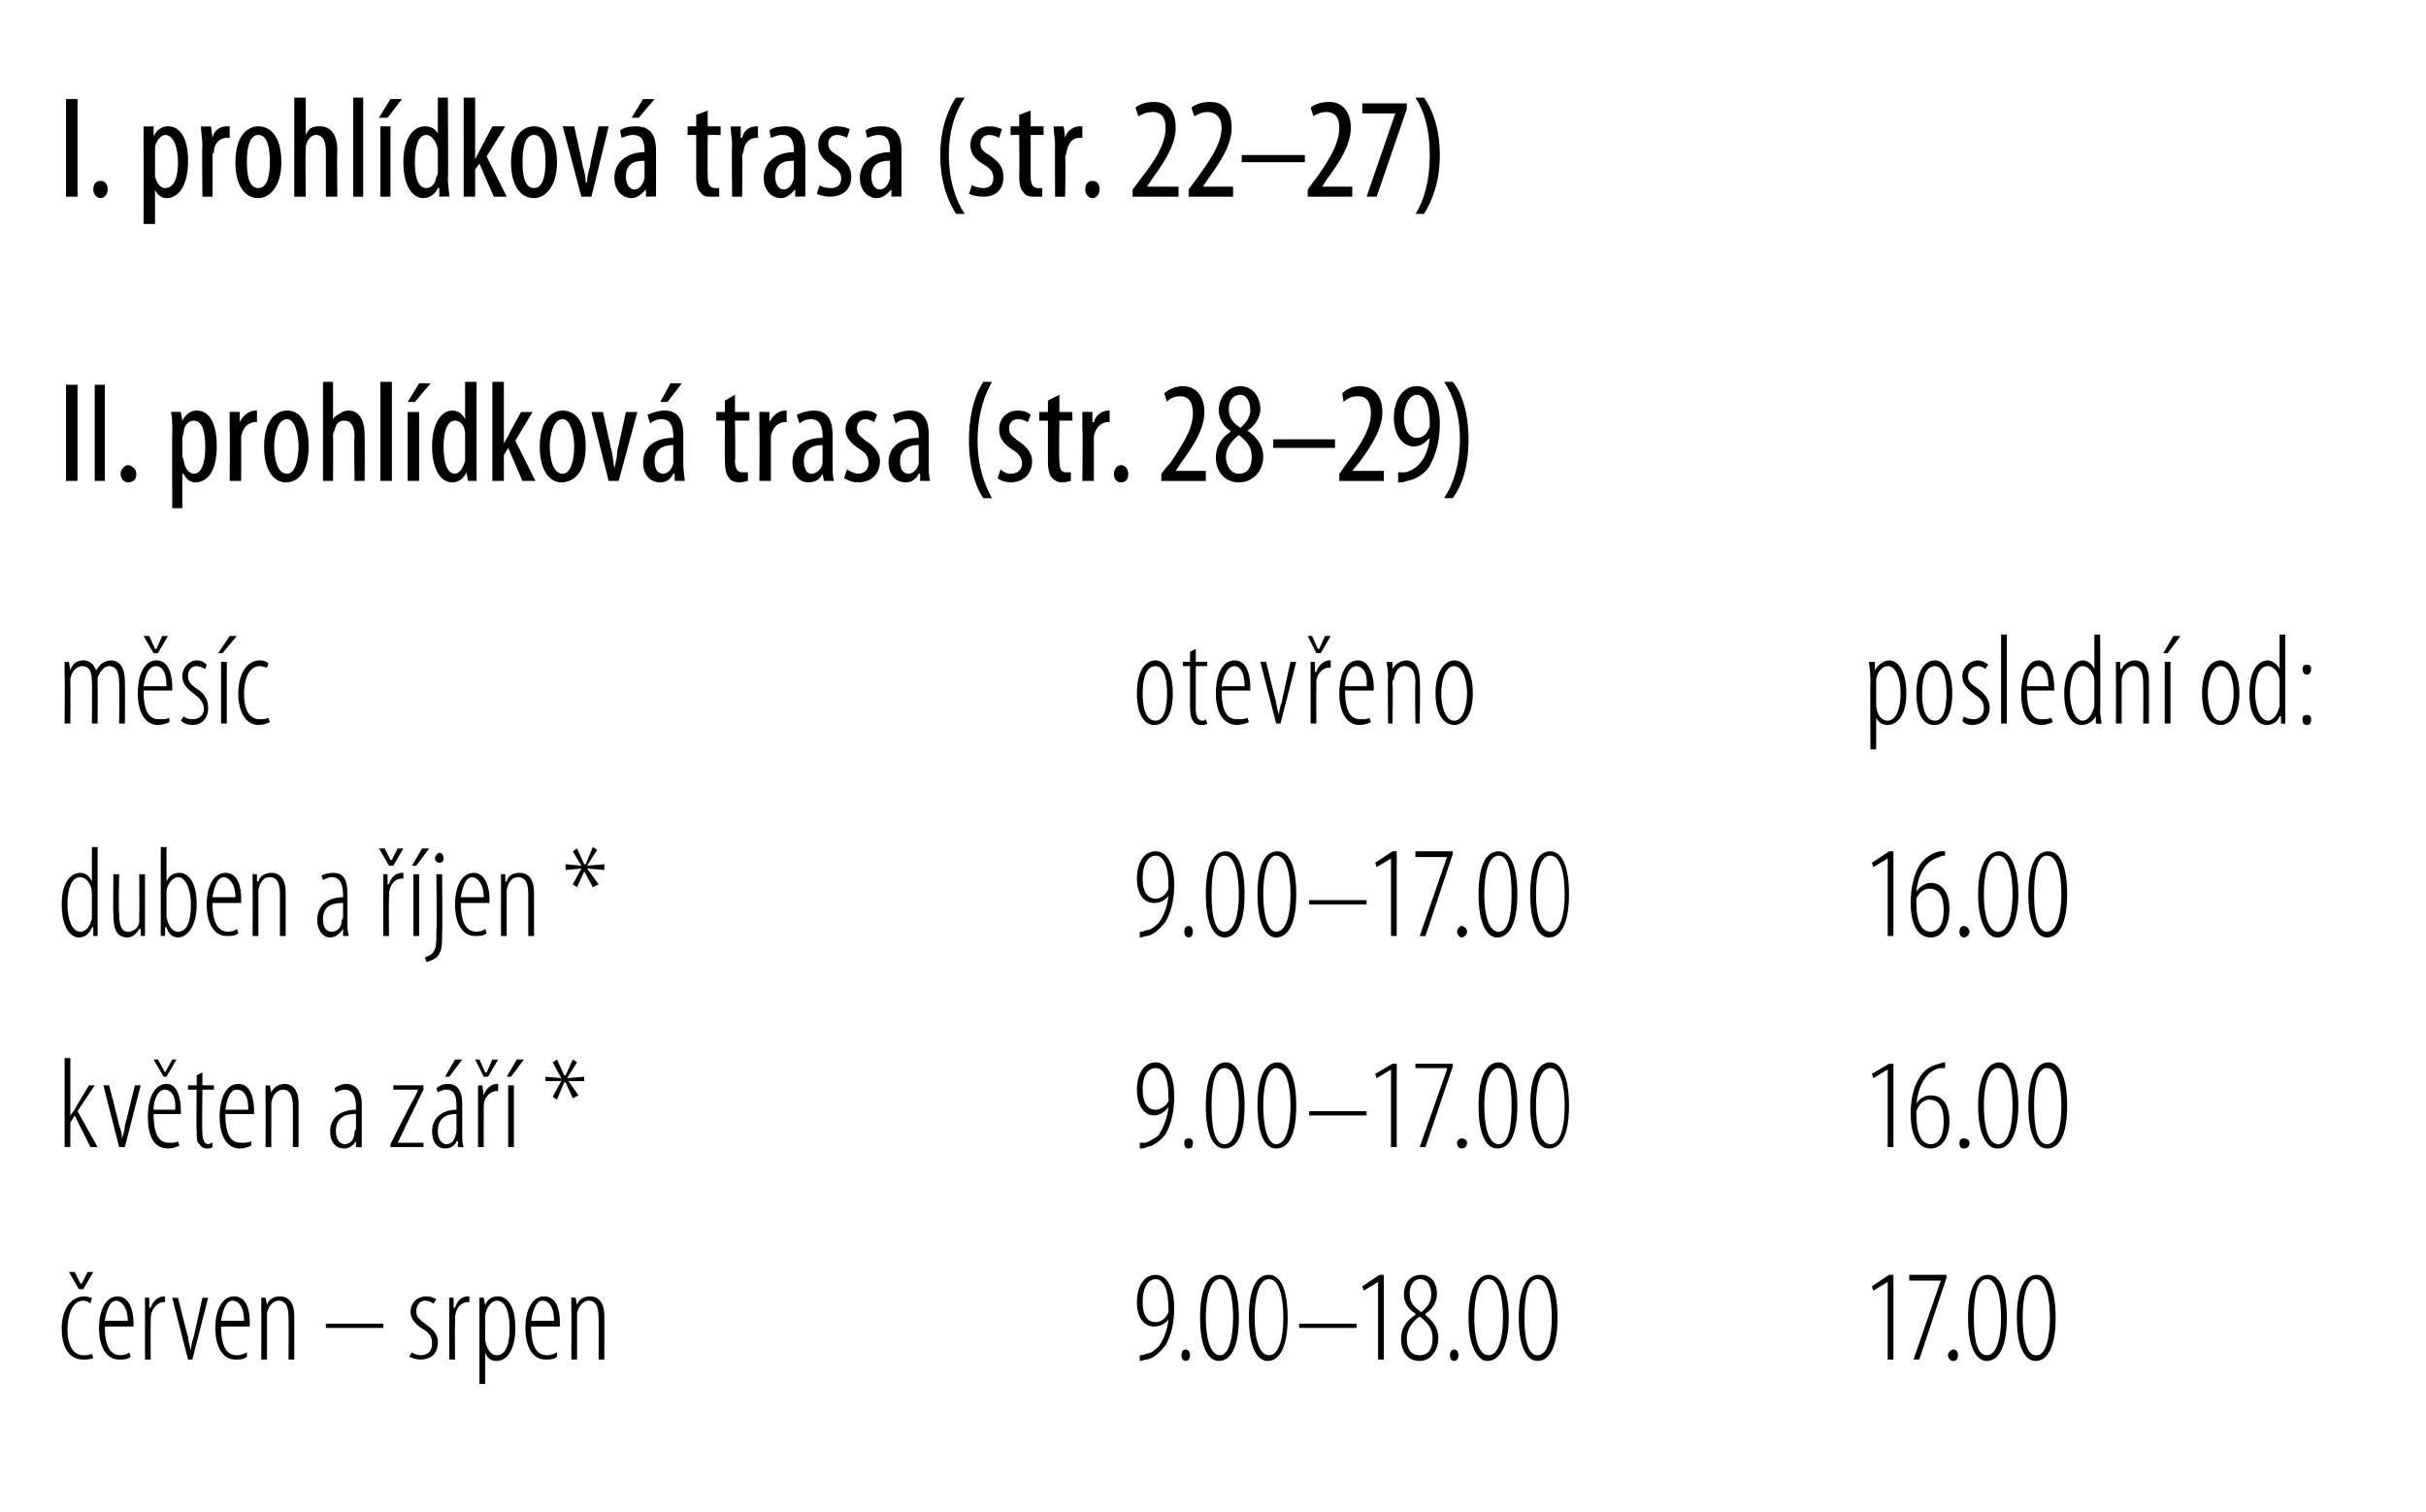 <?xml version="1.0" standalone="no"?><!DOCTYPE svg PUBLIC "-//W3C//DTD SVG 1.1//EN" "http://www.w3.org/Graphics/SVG/1.1/DTD/svg11.dtd"><svg xmlns="http://www.w3.org/2000/svg" version="1.1" width="169px" height="105.3px" viewBox="0 0 169 105.3"><desc>I prohl dkov trasa (str 22 27),II prohl dkov trasa (str 28 29),m s c,otev eno,posledn od:,duben a jen *,9 00</desc><defs/><g class="svg-tables"><g class="svg-table-background"/></g><g id="Polygon206302"><path d="m131.5 89.3l-1 .6l-.1-.3l1.2-.8h.3v5.9h-.4v-5.4zm4.1-.5v.2l-1.9 5.7h-.4l1.9-5.5H133v-.4h2.6zm.4 6c-.1 0-.3-.2-.3-.4c0-.2.2-.4.4-.4c.2 0 .3.2.3.4c0 .2-.1.4-.3.4h-.1zm2.4 0c-.7 0-1.3-.9-1.3-3c0-2.2.6-3 1.4-3c.7 0 1.3.8 1.3 3c0 2.1-.6 3-1.4 3zm0-.4c.7 0 1-1.2 1-2.6c0-1.5-.3-2.7-1-2.7c-.7 0-.9 1.2-.9 2.7c0 1.4.2 2.6.9 2.6zm3.4.4c-.7 0-1.3-.9-1.3-3c0-2.2.6-3 1.4-3c.7 0 1.3.8 1.3 3c0 2.1-.6 3-1.4 3zm.1-.4c.6 0 .9-1.2.9-2.6c0-1.5-.3-2.7-1-2.7c-.6 0-.9 1.2-.9 2.7c0 1.4.3 2.6.9 2.6h.1z" stroke="none" fill="#000"/></g><g id="Polygon206301"><path d="m79.4 94.4c.1 0 .3 0 .4-.1c.3 0 .6-.2.9-.5c.3-.4.6-1 .7-1.9c-.2.3-.6.5-1 .5c-.7 0-1.2-.6-1.2-1.7c0-1.1.5-1.9 1.3-1.9c.9 0 1.3 1.1 1.3 2.3c0 1-.2 1.9-.6 2.6c-.4.5-.8.9-1.3 1c-.2 0-.3.1-.5.1v-.4zm1.1-5.3c-.4 0-.9.4-.9 1.6c0 1 .4 1.4.9 1.4c.3 0 .7-.2.9-.7v-.2c0-1.5-.4-2.1-.9-2.1zm2.1 5.7c-.2 0-.3-.2-.3-.4c0-.2.1-.4.3-.4c.2 0 .3.2.3.4c0 .2-.1.4-.3.4zm2.3 0c-.7 0-1.3-.9-1.3-3c0-2.2.6-3 1.4-3c.7 0 1.3.8 1.3 3c0 2.1-.6 3-1.4 3zm.1-.4c.6 0 .9-1.2.9-2.6c0-1.5-.3-2.7-.9-2.7c-.7 0-1 1.2-1 2.7c0 1.4.3 2.6 1 2.6zm3.3.4c-.7 0-1.3-.9-1.3-3c0-2.2.6-3 1.4-3c.7 0 1.3.8 1.3 3c0 2.1-.6 3-1.4 3zm.1-.4c.7 0 1-1.2 1-2.6c0-1.5-.3-2.7-1-2.7c-.7 0-1 1.2-1 2.7c0 1.4.3 2.6 1 2.6zm6.1-2.2v.3h-4v-.3h4zm1.5-2.9l-1 .6l-.1-.3l1.2-.8h.3v5.9h-.4v-5.4zm3-.5c.8 0 1.1.7 1.1 1.3c0 .6-.3 1.1-.8 1.4v.1c.5.4.9.9.9 1.6c0 .8-.5 1.6-1.3 1.6c-1 0-1.3-.9-1.3-1.5c0-.9.5-1.4 1-1.7v-.1c-.5-.3-.8-.8-.8-1.3c0-.9.5-1.4 1.2-1.4zm-.1 5.6c.5 0 .9-.3.9-1.2c0-.7-.4-1.1-.9-1.5c-.6.4-.9 1-.9 1.5c0 .8.3 1.2.9 1.2zm0-5.3c-.4 0-.7.4-.7 1c0 .7.4 1 .8 1.3c.4-.3.7-.7.7-1.2c0-.7-.3-1.1-.8-1.1zm2.4 5.7c-.2 0-.3-.2-.3-.4c0-.2.1-.4.3-.4c.2 0 .3.2.3.4c0 .2-.1.4-.3.4zm2.3 0c-.6 0-1.3-.9-1.3-3c0-2.2.7-3 1.4-3c.7 0 1.4.8 1.4 3c0 2.1-.7 3-1.5 3zm.1-.4c.7 0 1-1.2 1-2.6c0-1.5-.3-2.7-1-2.7c-.7 0-1 1.2-1 2.7c0 1.4.3 2.6 1 2.6zm3.4.4c-.7 0-1.3-.9-1.3-3c0-2.2.6-3 1.4-3c.7 0 1.3.8 1.3 3c0 2.1-.6 3-1.4 3zm0-.4c.7 0 1-1.2 1-2.6c0-1.5-.3-2.7-1-2.7c-.7 0-.9 1.2-.9 2.7c0 1.4.2 2.6.9 2.6z" stroke="none" fill="#000"/></g><g id="Polygon206300"><path d="m6.5 94.6c-.2.1-.5.1-.7.1c-.9 0-1.5-.7-1.5-2.2c0-1.1.5-2.2 1.6-2.2c.2 0 .4.1.5.1l-.1.4c-.1-.1-.3-.2-.5-.2c-.8 0-1.1 1.1-1.1 2c0 1.1.4 1.8 1.1 1.8c.2 0 .4 0 .6-.1l.1.3zm-1-4.8l-.7-1.2h.4l.4.8h.1l.4-.8h.4l-.7 1.2h-.3zm1.8 2.6c0 1.7.6 2 1.1 2c.3 0 .5-.1.6-.2l.1.3c-.2.2-.5.2-.8.2c-.9 0-1.4-.9-1.4-2.2c0-1.3.5-2.2 1.3-2.2c.8 0 1.1 1 1.1 1.8v.3h-2zm1.6-.4c0-1-.5-1.4-.8-1.4c-.5 0-.7.8-.8 1.4h1.6zm1.2-.6v-1c-.04-.03.3 0 .3 0v.7s.06-.03.1 0c.1-.4.5-.8.9-.8h.1v.4h-.1c-.5 0-.9.6-.9 1.1v.4c-.02-.04 0 2.5 0 2.5h-.4v-3.3zm2.3-1s.67 2.7.7 2.7c0 .2.1.6.2 1c0-.4.1-.7.2-1l.6-2.7h.4l-1.1 4.3h-.3L12 90.4h.4zm3 2c0 1.7.6 2 1.1 2c.3 0 .5-.1.7-.2v.3c-.2.2-.5.2-.8.2c-.9 0-1.4-.9-1.4-2.2c0-1.3.5-2.2 1.3-2.2c.9 0 1.1 1 1.1 1.8v.3h-2zM17 92c0-1-.4-1.4-.8-1.4c-.5 0-.7.8-.8 1.4h1.6zm1.2-.6v-1c-.02-.03.3 0 .3 0l.1.5s-.03 0 0 0c.1-.4.5-.6.9-.6c.5 0 1 .3 1 1.4v3h-.4s.02-2.85 0-2.9c0-.6-.1-1.2-.7-1.2c-.3 0-.7.3-.8.9v3.2h-.4s.02-3.34 0-3.3zm8.5.8v.3h-4v-.3h4zm2 2c.1.1.4.2.6.2c.5 0 .8-.3.8-.8c0-.4-.1-.7-.6-1c-.5-.3-.9-.7-.9-1.2c0-.7.5-1.1 1.1-1.1c.3 0 .5.1.7.2l-.2.3c-.2-.1-.3-.2-.6-.2c-.4 0-.6.4-.6.7c0 .4.1.5.6.9c.4.3.9.6.9 1.3c0 .9-.6 1.2-1.2 1.2c-.3 0-.6-.1-.8-.2l.2-.3zm2.6-2.8v-1c-.05-.03.3 0 .3 0v.7s.06-.03.1 0c.1-.4.4-.8.9-.8h.1v.4h-.1c-.6 0-.9.6-.9 1.1v.4c-.02-.04 0 2.5 0 2.5h-.4s-.01-3.34 0-3.3zm2.1.3v-1.3c-.03-.03.3 0 .3 0l.1.5s-.03.04 0 0c.2-.5.6-.6.9-.6c.6 0 1.2.6 1.2 2.2c0 1.7-.7 2.3-1.3 2.3c-.5 0-.7-.3-.8-.6c.01.01 0 0 0 0v2.2h-.4v-4.7zm.4 1.4v.3c.2.9.6 1 .8 1c.7 0 .9-.9.9-1.9c0-.9-.2-1.9-.9-1.9c-.4 0-.8.6-.8 1.1v1.4zm3.2-.7c0 1.7.6 2 1.1 2c.3 0 .5-.1.7-.2v.3c-.2.2-.5.2-.8.2c-.9 0-1.4-.9-1.4-2.2c0-1.3.5-2.2 1.3-2.2c.9 0 1.1 1 1.1 1.8v.3h-2zm1.6-.4c0-1-.4-1.4-.8-1.4c-.5 0-.7.8-.8 1.4h1.6zm1.2-.6v-1c-.01-.03.3 0 .3 0l.1.5s-.03 0 0 0c.1-.4.5-.6.9-.6c.5 0 1 .3 1 1.4v3h-.4s.02-2.85 0-2.9c0-.6-.1-1.2-.7-1.2c-.3 0-.7.3-.8.9v3.2h-.4s.02-3.34 0-3.3z" stroke="none" fill="#000"/></g><g id="Polygon206299"><path d="m131.5 74.5l-1 .6l-.1-.3l1.2-.7h.3v5.8h-.4v-5.4zm4-.1h-.4c-1.1.3-1.5 1.5-1.6 2.5c.2-.4.6-.6 1-.6c.8 0 1.3.6 1.3 1.8c0 1.1-.5 1.9-1.3 1.9c-1 0-1.4-1.1-1.4-2.4c0-1 .2-1.9.6-2.5c.3-.6.9-.9 1.4-1c.2-.1.3-.1.4-.1v.4zm-1 5.3c.4 0 .9-.3.9-1.6c0-1.1-.4-1.5-1-1.5c-.3 0-.7.2-.9.8v.2c0 1.5.4 2.1 1 2.1zm2.3.3c-.2 0-.3-.1-.3-.4c0-.2.1-.3.3-.3c.2 0 .4.1.4.3c0 .3-.2.4-.4.4zm2.3 0c-.6 0-1.3-.8-1.3-3c0-2.1.7-3 1.5-3c.6 0 1.3.9 1.3 3c0 2.2-.7 3-1.4 3h-.1zm.1-.3c.7 0 1-1.2 1-2.7c0-1.4-.3-2.6-1-2.6c-.7 0-1 1.2-1 2.6c0 1.5.3 2.7 1 2.7zm3.4.3c-.7 0-1.3-.8-1.3-3c0-2.1.6-3 1.4-3c.7 0 1.3.9 1.3 3c0 2.2-.6 3-1.4 3zm0-.3c.7 0 1-1.2 1-2.7c0-1.4-.3-2.6-1-2.6c-.7 0-.9 1.2-.9 2.6c0 1.5.2 2.7.9 2.7z" stroke="none" fill="#000"/></g><g id="Polygon206298"><path d="m79.4 79.6h.4c.3-.1.6-.3.9-.5c.3-.5.6-1.1.7-2c-.2.3-.6.6-1 .6c-.7 0-1.2-.7-1.2-1.8c0-1.1.5-1.9 1.3-1.9c.9 0 1.3 1.1 1.3 2.3c0 1.1-.2 2-.6 2.7c-.4.5-.8.8-1.3.9c-.2.1-.3.1-.5.1v-.4zm1.1-5.2c-.4 0-.9.3-.9 1.5c0 1 .4 1.4.9 1.4c.3 0 .7-.2.9-.6v-.2c0-1.6-.4-2.1-.9-2.1zm2.3 5.6c-.2 0-.3-.1-.3-.4c0-.2.1-.3.3-.3c.2 0 .3.1.3.3c0 .3-.1.4-.3.4zm2.5 0c-.7 0-1.3-.8-1.3-3c0-2.1.6-3 1.4-3c.7 0 1.3.9 1.3 3c0 2.2-.6 3-1.4 3zm0-.3c.7 0 1-1.2 1-2.7c0-1.4-.3-2.6-1-2.6c-.7 0-.9 1.2-.9 2.6c0 1.5.2 2.7.9 2.7zm3.6.3c-.7 0-1.3-.8-1.3-3c0-2.1.6-3 1.4-3c.7 0 1.3.9 1.3 3c0 2.2-.6 3-1.4 3zm0-.3c.7 0 1-1.2 1-2.7c0-1.4-.3-2.6-1-2.6c-.6 0-.9 1.2-.9 2.6c0 1.5.3 2.7.9 2.7zm6.3-2.3v.3h-4v-.3h4zm1.7-2.9l-1 .6l-.1-.3l1.2-.7h.3v5.8h-.4v-5.4zm4.3-.4v.2l-1.9 5.6h-.4l1.9-5.4v-.1h-2.2v-.3h2.6zm.6 5.9c-.1 0-.3-.1-.3-.4c0-.2.2-.3.3-.3c.2 0 .4.1.4.3c0 .3-.2.4-.4.4zm2.5 0c-.7 0-1.3-.8-1.3-3c0-2.1.6-3 1.4-3c.7 0 1.3.9 1.3 3c0 2.2-.6 3-1.4 3zm.1-.3c.7 0 .9-1.2.9-2.7c0-1.4-.2-2.6-.9-2.6c-.7 0-1 1.2-1 2.6c0 1.5.3 2.7 1 2.7zm3.5.3c-.7 0-1.3-.8-1.3-3c0-2.1.6-3 1.4-3c.7 0 1.3.9 1.3 3c0 2.2-.6 3-1.4 3zm.1-.3c.7 0 1-1.2 1-2.7c0-1.4-.3-2.6-1-2.6c-.7 0-1 1.2-1 2.6c0 1.5.3 2.7 1 2.7z" stroke="none" fill="#000"/></g><g id="Polygon206297"><path d="m4.9 77.7s.03-.01 0 0c.1-.1.2-.3.3-.4c-.03-.02 1-1.7 1-1.7h.4l-1.2 1.8l1.4 2.5h-.5l-1.1-2.2l-.3.5v1.7h-.4v-6.2h.4v4zm2.7-2.1s.72 2.75.7 2.8c.1.2.2.6.2.9c.1-.3.2-.7.2-.9c.03-.05.7-2.8.7-2.8h.4l-1.1 4.3h-.4l-1.1-4.3h.4zm3.1 2c0 1.8.6 2 1.1 2c.2 0 .5 0 .6-.1l.1.3c-.2.1-.5.2-.8.2c-1 0-1.4-.9-1.4-2.2c0-1.4.5-2.3 1.3-2.3c.8 0 1 1.1 1 1.9v.2h-1.9zm1.5-.3c.1-1.1-.4-1.4-.7-1.4c-.5 0-.8.7-.8 1.4h1.5zm-.8-2.3l-.7-1.2h.3l.5.9l.5-.9h.3l-.7 1.2h-.2zm2.7-.3v.9h.8v.3h-.8s-.04 2.99 0 3c0 .6.2.8.4.8c.1 0 .2-.1.3-.1v.3c-.1.1-.2.1-.4.1c-.2 0-.4-.1-.5-.3c-.2-.1-.2-.4-.2-1c-.03.05 0-2.8 0-2.8h-.6v-.3h.6v-.7l.4-.2zm1.6 2.9c0 1.8.6 2 1.1 2c.3 0 .5 0 .7-.1v.3c-.2.1-.5.2-.8.2c-.9 0-1.4-.9-1.4-2.2c0-1.4.5-2.3 1.3-2.3c.9 0 1.1 1.1 1.1 1.9v.2h-2zm1.6-.3c0-1.1-.4-1.4-.8-1.4c-.5 0-.7.7-.8 1.4h1.6zm1.2-.7v-1c-.02.02.3 0 .3 0l.1.5s-.03.05 0 0c.1-.3.5-.6.9-.6c.5 0 1 .3 1 1.4v3h-.4s.02-2.8 0-2.8c0-.6-.1-1.2-.7-1.2c-.3 0-.7.3-.8.9v3.1h-.4s.02-3.29 0-3.3zm6.7 2.4v.9c-.01.03-.4 0-.4 0v-.4s-.03-.04 0 0c-.2.3-.5.5-.8.5c-.6 0-1-.4-1-1.2c0-1 .8-1.5 1.8-1.5v-.2c0-.7-.2-1.2-.8-1.2c-.2 0-.4.1-.6.2l-.1-.3c.1-.1.5-.3.8-.3c.6 0 1.1.4 1.1 1.4v2.1zm-.4-1.4c-.4 0-1.4 0-1.4 1.2c0 .6.3.9.6.9c.4 0 .7-.3.7-.9c.1-.1.1-.2.1-.2v-1zm2.4 2.1s1.57-3.14 1.6-3.1l.3-.6c-.02-.03 0-.1 0-.1h-1.7v-.3h2.1v.3S27.98 78.98 28 79l-.3.6c-.03-.02 0 0 0 0h1.8v.3h-2.3v-.2zm5-.7c0 .3 0 .7.1.9c-.04.03-.4 0-.4 0v-.4s-.06-.04-.1 0c-.1.3-.4.5-.8.5c-.5 0-.9-.4-.9-1.2c0-1 .8-1.5 1.7-1.5v-.2c0-.7-.1-1.2-.7-1.2c-.2 0-.5.1-.6.2l-.1-.3c.1-.1.4-.3.8-.3c.6 0 1 .4 1 1.4v2.1zm-.4-1.4c-.3 0-1.3 0-1.3 1.2c0 .6.3.9.6.9c.4 0 .6-.3.7-.9v-1.2zm.4-3.8l-.9 1.2h-.3l.7-1.2h.5zm1.1 2.8v-1c-.03.02.3 0 .3 0l.1.7s-.03.02 0 0c.1-.4.5-.8.9-.8h.1v.5h-.1c-.5 0-.9.5-.9 1v.4c-.01.01 0 2.5 0 2.5h-.4v-3.3zm.4-1.6l-.6-1.2h.3l.4.9h.1l.4-.9h.4L34 75h-.3zm1.7 4.9v-4.3h.4v4.3h-.4zm1.1-6.1l-.9 1.2h-.3l.7-1.2h.5zm3.7.2l-.7 1.1l1.2-.1v.3h-1.1l.7 1l-.4.2l-.5-1.1h-.1l-.5 1.2l-.3-.2l.6-1.1H38v-.3l1.1.1l-.6-1.1l.3-.2l.5 1.1h.1l.5-1.1l.3.2z" stroke="none" fill="#000"/></g><g id="Polygon206296"><path d="m131.5 59.8l-1 .6l-.1-.3l1.2-.8h.3v5.9h-.4v-5.4zm4-.2c-.1 0-.2 0-.4.1c-1.1.3-1.5 1.4-1.6 2.4c.2-.3.6-.6 1-.6c.8 0 1.3.7 1.3 1.8c0 1.2-.5 2-1.3 2c-1 0-1.4-1.1-1.4-2.4c0-1 .2-1.9.6-2.6c.3-.5.9-.9 1.4-1h.4v.3zm-1 5.3c.4 0 .9-.3.9-1.5c0-1.1-.4-1.5-1-1.5c-.3 0-.7.2-.9.7v.3c0 1.4.4 2 1 2zm2.3.4c-.2 0-.3-.2-.3-.4c0-.2.1-.4.3-.4c.2 0 .4.2.4.4c0 .2-.2.4-.4.4zm2.3 0c-.6 0-1.3-.9-1.3-3c0-2.2.7-3 1.5-3c.6 0 1.3.8 1.3 3c0 2.1-.7 3-1.4 3h-.1zm.1-.4c.7 0 1-1.2 1-2.6c0-1.5-.3-2.7-1-2.7c-.7 0-1 1.2-1 2.7c0 1.4.3 2.6 1 2.6zm3.4.4c-.7 0-1.3-.9-1.3-3c0-2.2.6-3 1.4-3c.7 0 1.3.8 1.3 3c0 2.1-.6 3-1.4 3zm0-.4c.7 0 1-1.2 1-2.6c0-1.5-.3-2.7-1-2.7c-.7 0-.9 1.2-.9 2.7c0 1.4.2 2.6.9 2.6z" stroke="none" fill="#000"/></g><g id="Polygon206295"><path d="m79.4 64.9c.1 0 .3 0 .4-.1c.3 0 .6-.2.9-.5c.3-.4.6-1 .7-1.9c-.2.3-.6.5-1 .5c-.7 0-1.2-.6-1.2-1.7c0-1.1.5-1.9 1.3-1.9c.9 0 1.3 1.1 1.3 2.3c0 1-.2 1.9-.6 2.6c-.4.5-.8.9-1.3 1c-.2 0-.3.1-.5.1v-.4zm1.1-5.3c-.4 0-.9.4-.9 1.6c0 1 .4 1.4.9 1.4c.3 0 .7-.2.9-.7v-.2c0-1.5-.4-2.1-.9-2.1zm2.3 5.7c-.2 0-.3-.2-.3-.4c0-.2.1-.4.3-.4c.2 0 .3.2.3.4c0 .2-.1.4-.3.4zm2.5 0c-.7 0-1.3-.9-1.3-3c0-2.2.6-3 1.4-3c.7 0 1.3.8 1.3 3c0 2.1-.6 3-1.4 3zm0-.4c.7 0 1-1.2 1-2.6c0-1.5-.3-2.7-1-2.7c-.7 0-.9 1.2-.9 2.7c0 1.4.2 2.6.9 2.6zm3.6.4c-.7 0-1.3-.9-1.3-3c0-2.2.6-3 1.4-3c.7 0 1.3.8 1.3 3c0 2.1-.6 3-1.4 3zm0-.4c.7 0 1-1.2 1-2.6c0-1.5-.3-2.7-1-2.7c-.6 0-.9 1.2-.9 2.7c0 1.4.3 2.6.9 2.6zm6.3-2.2v.3h-4v-.3h4zm1.7-2.9l-1 .6l-.1-.3l1.2-.8h.3v5.9h-.4v-5.4zm4.3-.5v.2l-1.9 5.7h-.4l1.9-5.5h-2.2v-.4h2.6zm.6 6c-.1 0-.3-.2-.3-.4c0-.2.2-.4.3-.4c.2 0 .4.2.4.4c0 .2-.2.4-.4.4zm2.5 0c-.7 0-1.3-.9-1.3-3c0-2.2.6-3 1.4-3c.7 0 1.3.8 1.3 3c0 2.1-.6 3-1.4 3zm.1-.4c.7 0 .9-1.2.9-2.6c0-1.5-.2-2.7-.9-2.7c-.7 0-1 1.2-1 2.7c0 1.4.3 2.6 1 2.6zm3.5.4c-.7 0-1.3-.9-1.3-3c0-2.2.6-3 1.4-3c.7 0 1.3.8 1.3 3c0 2.1-.6 3-1.4 3zm.1-.4c.7 0 1-1.2 1-2.6c0-1.5-.3-2.7-1-2.7c-.7 0-1 1.2-1 2.7c0 1.4.3 2.6 1 2.6z" stroke="none" fill="#000"/></g><g id="Polygon206294"><path d="m6.8 59v6.2c.03-.02-.3 0-.3 0v-.6h-.1c-.1.3-.4.7-.9.7c-.6 0-1.2-.7-1.2-2.3c0-1.5.6-2.2 1.3-2.2c.2 0 .6.1.8.6c-.01-.05 0 0 0 0V59h.4zm-.4 3.5v-.3c0-.6-.4-1.1-.8-1.1c-.7 0-.9 1-.9 1.9c0 1 .3 1.9.9 1.9c.2 0 .6-.1.8-.9v-1.5zm3.7 1.6v1.1c.04-.02-.3 0-.3 0v-.5s-.06.04-.1 0c-.1.2-.4.6-.8.6c-.8 0-1-.6-1-1.6c-.03-.04 0-2.8 0-2.8h.4s-.05 2.68 0 2.7c0 .7.1 1.3.6 1.3c.6 0 .8-.5.8-.7v-.4c.02-.03 0-2.9 0-2.9h.4v3.2zm1.1-5.1h.4v2.4s-.01.01 0 0c.2-.5.6-.6.9-.6c.6 0 1.2.6 1.2 2.2c0 1.6-.7 2.3-1.3 2.3c-.5 0-.7-.4-.8-.7c-.04-.02-.1 0-.1 0v.6s-.35-.02-.3 0V59zm.4 4.7v.2c.2.9.6 1 .8 1c.7 0 .9-.9.9-1.9c0-.9-.3-1.9-.9-1.9c-.4 0-.8.6-.8 1v1.6zm3.2-.8c0 1.7.6 2 1.1 2c.3 0 .5-.1.6-.2l.1.3c-.2.2-.5.2-.8.2c-.9 0-1.4-.9-1.4-2.2c0-1.3.5-2.2 1.3-2.2c.9 0 1.1 1 1.1 1.8v.3h-2zm1.6-.4c0-1-.5-1.4-.8-1.4c-.5 0-.7.8-.8 1.4h1.6zm1.2-.6v-1c-.03-.03.3 0 .3 0v.5h.1c.1-.4.5-.6.9-.6c.5 0 1 .3 1 1.4v3h-.4v-2.9c0-.6-.1-1.2-.7-1.2c-.4 0-.7.3-.8.9v3.2h-.4s.01-3.34 0-3.3zm6.6 2.3c0 .3 0 .7.1 1c-.03-.02-.4 0-.4 0v-.5s-.05.01 0 0c-.2.3-.5.6-.9.6c-.5 0-.9-.5-.9-1.2c0-1.1.8-1.6 1.8-1.6v-.1c0-.8-.2-1.3-.8-1.3c-.2 0-.4.1-.6.2l-.1-.3c.1-.1.5-.2.8-.2c.6 0 1 .3 1 1.4v2zm-.3-1.3c-.4 0-1.4 0-1.4 1.1c0 .7.3.9.6.9c.4 0 .7-.3.7-.8c.1-.1.1-.2.1-.3v-.9zm2.8-1v-1c-.05-.03.3 0 .3 0v.7s.06-.03.1 0c.1-.4.4-.8.9-.8h.1v.4h-.1c-.6 0-.9.6-.9 1.1v.4c-.03-.04 0 2.5 0 2.5h-.4s-.01-3.34 0-3.3zm.4-1.6l-.7-1.2h.4l.4.8h.1l.4-.8h.4l-.7 1.2h-.3zm1.7 4.9v-4.3h.4v4.3h-.4zm1.1-6.1l-.9 1.2h-.3l.7-1.2h.5zm-.3 7.6c.2-.1.5-.2.6-.4c.2-.3.2-.6.2-1.5c.05-.05 0-3.9 0-3.9h.4s.03 4.03 0 4c0 .9 0 1.3-.3 1.7c-.2.2-.6.4-.8.4l-.1-.3zm1-6.6c-.1 0-.3-.1-.3-.3c0-.2.2-.4.3-.4c.2 0 .3.2.3.4c0 .2-.1.3-.3.3zm1.5 2.8c0 1.7.6 2 1.1 2c.3 0 .5-.1.6-.2l.1.3c-.2.2-.5.2-.8.2c-.9 0-1.4-.9-1.4-2.2c0-1.3.5-2.2 1.3-2.2c.8 0 1.1 1 1.1 1.8v.3h-2zm1.6-.4c0-1-.5-1.4-.8-1.4c-.5 0-.7.8-.8 1.4h1.6zm1.2-.6v-1c-.04-.03.3 0 .3 0v.5h.1c.1-.4.4-.6.9-.6c.5 0 1 .3 1 1.4v3h-.4v-2.9c0-.6-.1-1.2-.7-1.2c-.4 0-.7.3-.8.9v3.2h-.4v-3.3zm6.7-2.7l-.7 1.1l1.2-.1v.4l-1.2-.1l.8 1.1l-.4.2l-.6-1.1l-.5 1.1l-.3-.2l.6-1.1l-1.1.1v-.4l1.1.1l-.6-1l.3-.2l.5 1.1h.1l.5-1.2l.3.2z" stroke="none" fill="#000"/></g><g id="Polygon206293"><path d="m130.3 47.4c0-.7-.1-1.1-.1-1.3c.04.02.4 0 .4 0v.6s.04-.01 0 0c.3-.5.7-.7 1-.7c.6 0 1.2.7 1.2 2.3c0 1.6-.7 2.2-1.3 2.2c-.5 0-.7-.3-.8-.5c-.02-.04 0 0 0 0v2.2h-.4s-.03-4.75 0-4.8zm.4 1.4v.4c.1.8.5 1 .8 1c.6 0 .9-.9.9-1.9c0-1-.3-1.9-.9-1.9c-.4 0-.8.5-.8 1v1.4zm4 1.7c-.6 0-1.2-.6-1.2-2.2c0-1.6.6-2.3 1.3-2.3c.6 0 1.2.7 1.2 2.3c0 1.6-.6 2.2-1.2 2.2h-.1zm.1-.3c.7 0 .8-1.2.8-1.9c0-.7-.1-1.9-.8-1.9c-.8 0-.9 1.2-.9 1.9c0 .7.1 1.9.9 1.9zm2-.3c.1.1.4.2.7.2c.4 0 .7-.3.7-.7c0-.4-.1-.7-.6-1c-.5-.4-.9-.7-.9-1.3c0-.6.5-1.1 1.1-1.1c.3 0 .6.2.7.3l-.2.3c-.1-.1-.3-.2-.5-.2c-.4 0-.7.3-.7.7c0 .3.1.5.6.8c.4.3.9.7.9 1.4c0 .8-.6 1.2-1.2 1.2c-.3 0-.6-.1-.7-.3l.1-.3zm2.6-5.7h.4v6.2h-.4v-6.2zm1.8 3.9c0 1.8.6 2 1 2c.3 0 .5 0 .7-.1l.1.3c-.2.1-.5.2-.8.2c-1 0-1.4-.9-1.4-2.2c0-1.4.5-2.3 1.2-2.3c.9 0 1.1 1.1 1.1 1.9v.2h-1.9zm1.5-.3c0-1.1-.4-1.4-.7-1.4c-.5 0-.8.7-.8 1.4h1.5zm3.6-3.6s.03 5.35 0 5.4c0 .2.1.7.1.8c-.04.03-.4 0-.4 0v-.5s-.04-.04 0 0c-.2.3-.5.6-1 .6c-.6 0-1.2-.6-1.2-2.2c0-1.6.7-2.3 1.3-2.3c.3 0 .6.2.8.6c.02 0 0 0 0 0v-2.4h.4zm-.4 3.5v-.3c0-.5-.4-1-.8-1c-.6 0-.9.9-.9 1.9c0 .9.3 1.9.9 1.9c.2 0 .6-.2.8-1v-1.5zm1.5-.6v-1c-.02.02.3 0 .3 0v.5s.07.05.1 0c.1-.3.5-.6.9-.6c.5 0 1 .3 1 1.4v3h-.4s.02-2.8 0-2.8c0-.6-.1-1.2-.7-1.2c-.3 0-.7.3-.8.9v3.1h-.4s.02-3.29 0-3.3zm3.4 3.3v-4.3h.4v4.3h-.4zm1.1-6.1l-.9 1.2h-.3l.7-1.2h.5zm2.8 6.2c-.7 0-1.3-.6-1.3-2.2c0-1.6.6-2.3 1.3-2.3c.6 0 1.3.7 1.3 2.3c0 1.6-.7 2.2-1.3 2.2zm0-.3c.7 0 .9-1.2.9-1.9c0-.7-.2-1.9-.9-1.9c-.7 0-.9 1.2-.9 1.9c0 .7.2 1.9.9 1.9zm4.5-6v6.2c.02.03-.3 0-.3 0v-.5s-.08-.04-.1 0c-.1.3-.4.6-.9.6c-.6 0-1.2-.6-1.2-2.2c0-1.6.6-2.3 1.3-2.3c.2 0 .6.2.8.6c-.02 0 0 0 0 0v-2.4h.4zm-.4 3.5v-.3c0-.5-.4-1-.8-1c-.7 0-.9.9-.9 1.9c0 .9.3 1.9.9 1.9c.2 0 .6-.2.8-1v-1.5zm1.9-.7c-.2 0-.3-.2-.3-.4c0-.2.1-.3.3-.3c.2 0 .3.1.3.3c0 .2-.1.4-.3.4zm0 3.5c-.2 0-.3-.1-.3-.4c0-.2.1-.3.3-.3c.2 0 .3.1.3.3c0 .3-.1.4-.3.4z" stroke="none" fill="#000"/></g><g id="Polygon206292"><path d="m80.4 50.5c-.6 0-1.2-.6-1.2-2.2c0-1.6.6-2.3 1.3-2.3c.6 0 1.2.7 1.2 2.3c0 1.6-.6 2.2-1.3 2.2zm.1-.3c.7 0 .8-1.2.8-1.9c0-.7-.1-1.9-.8-1.9c-.8 0-.9 1.2-.9 1.9c0 .7.1 1.9.9 1.9zm2.8-5v.9h.8v.3h-.8v3c0 .6.2.8.5.8c.1 0 .2-.1.2-.1l.1.3c-.1.1-.2.1-.4.1c-.3 0-.5-.1-.6-.3c-.1-.1-.2-.4-.2-1v-2.8h-.5v-.3h.5v-.7l.4-.2zm1.8 2.9c0 1.8.6 2 1.1 2c.3 0 .5 0 .7-.1l.1.3c-.2.1-.6.2-.8.2c-1 0-1.5-.9-1.5-2.2c0-1.4.5-2.3 1.3-2.3c.9 0 1.1 1.1 1.1 1.9v.2h-2zm1.6-.3c0-1.1-.4-1.4-.7-1.4c-.5 0-.8.7-.9 1.4h1.6zm1.5-1.7s.66 2.75.7 2.8c0 .2.1.6.2.9c0-.3.1-.7.2-.9c-.02-.05.6-2.8.6-2.8h.4l-1.1 4.3h-.3l-1.1-4.3h.4zm3.1 1v-1c-.04.02.3 0 .3 0v.7s.07.02.1 0c.1-.4.5-.8.9-.8h.1v.5h-.1c-.5 0-.9.5-.9 1v.4c-.02.01 0 2.5 0 2.5h-.4v-3.3zm.4-1.6l-.6-1.2h.3l.4.9h.1l.4-.9h.4l-.7 1.2h-.3zm2 2.6c0 1.8.6 2 1.1 2c.2 0 .5 0 .6-.1l.1.3c-.2.1-.5.2-.8.2c-.9 0-1.4-.9-1.4-2.2c0-1.4.5-2.3 1.3-2.3c.8 0 1.1 1.1 1.1 1.9v.2h-2zm1.5-.3c.1-1.1-.4-1.4-.7-1.4c-.5 0-.8.7-.8 1.4h1.5zm1.5-.7c0-.5-.1-.7-.1-1c.03.02.4 0 .4 0v.5s.01.05 0 0c.2-.3.5-.6 1-.6c.4 0 .9.3.9 1.4c.05.05 0 3 0 3h-.3s-.04-2.8 0-2.8c0-.6-.1-1.2-.8-1.2c-.3 0-.6.3-.7.9c-.1.1-.1.2-.1.4c.05-.05 0 2.7 0 2.7h-.3s-.04-3.29 0-3.3zm4.6 3.4c-.6 0-1.3-.6-1.3-2.2c0-1.6.7-2.3 1.3-2.3c.7 0 1.3.7 1.3 2.3c0 1.6-.7 2.2-1.3 2.2zm0-.3c.7 0 .9-1.2.9-1.9c0-.7-.2-1.9-.9-1.9c-.7 0-.9 1.2-.9 1.9c0 .7.2 1.9.9 1.9z" stroke="none" fill="#000"/></g><g id="Polygon206291"><path d="m4.5 47.1v-1c0 .02.3 0 .3 0l.1.6s-.02-.04 0 0c.1-.4.4-.7.9-.7c.4 0 .7.2.9.7c.1-.2.3-.4.4-.5c.2-.1.4-.2.6-.2c.5 0 1 .3 1 1.5c.02-.01 0 2.9 0 2.9h-.4s.03-2.77 0-2.8c0-.6-.1-1.2-.7-1.2c-.3 0-.6.3-.8.8v.4c.02.03 0 2.8 0 2.8h-.4s.03-2.88 0-2.9c0-.6-.1-1.1-.7-1.1c-.3 0-.7.3-.8.9v.4c.02-.03 0 2.7 0 2.7h-.4s.03-3.29 0-3.3zm5.5 1c0 1.8.6 2 1.1 2c.3 0 .5 0 .7-.1v.3c-.2.1-.5.2-.8.2c-.9 0-1.4-.9-1.4-2.2c0-1.4.5-2.3 1.3-2.3c.9 0 1.1 1.1 1.1 1.9v.2h-2zm1.6-.3c0-1.1-.4-1.4-.7-1.4c-.6 0-.8.7-.9 1.4h1.6zm-.9-2.3l-.7-1.2h.4l.4.9h.1l.4-.9h.4l-.7 1.2h-.3zm2.1 4.4c.1.1.3.2.6.2c.5 0 .8-.3.8-.7c0-.4-.2-.7-.6-1c-.5-.4-.9-.7-.9-1.3c0-.6.5-1.1 1-1.1c.4 0 .6.2.7.3l-.1.3c-.2-.1-.4-.2-.6-.2c-.4 0-.6.3-.6.7c0 .3.1.5.5.8c.5.3.9.7.9 1.4c0 .8-.5 1.2-1.1 1.2c-.3 0-.6-.1-.8-.3l.2-.3zm2.6.5v-4.3h.4v4.3h-.4zm1.1-6.1l-1 1.2h-.3l.8-1.2h.5zm2.3 6c-.2.1-.5.2-.8.2c-.8 0-1.4-.8-1.4-2.2c0-1.2.5-2.3 1.5-2.3c.3 0 .5.1.6.2l-.1.3c-.1 0-.3-.1-.5-.1c-.8 0-1.1 1-1.1 1.9c0 1.2.4 1.8 1.1 1.8c.2 0 .4 0 .6-.1l.1.3z" stroke="none" fill="#000"/></g><g id="Polygon206290"><path d="m5.4 26.8v6.7h-.8v-6.7h.8zm1.9 0v6.7h-.7v-6.7h.7zM8.4 33c0-.3.3-.6.5-.6c.3 0 .6.3.6.6c0 .4-.2.6-.6.6c-.2 0-.5-.2-.5-.6zm3.6-2.8c0-.8 0-1.2-.1-1.5c.04-.03.7 0 .7 0l.1.6s-.02-.01 0 0c.3-.5.6-.7 1-.7c.9 0 1.4.9 1.4 2.5c0 1.8-.7 2.5-1.5 2.5c-.4 0-.7-.3-.8-.6c-.04.03-.1 0-.1 0v2.4h-.7s-.02-5.22 0-5.2zm.7 1.5c0 .2.1.3.1.4c.1.7.5.9.7.9c.6 0 .8-.9.8-1.9c0-1-.2-1.8-.8-1.8c-.4 0-.7.4-.7.8c0 .1-.1.3-.1.4v1.2zm3.3-1.8v-1.2c-.01-.03.7 0 .7 0v.7s.04.04 0 0c.2-.4.6-.8 1.1-.8h.1v.8h-.1c-.5 0-.9.4-1 1v3.1h-.8s.03-3.58 0-3.6zm5.5 1.2c0 1.9-.8 2.5-1.6 2.5c-.8 0-1.5-.8-1.5-2.5c0-1.8.8-2.5 1.6-2.5c.9 0 1.5.8 1.5 2.5zm-2.4 0c0 .8.2 1.9.9 1.9c.6 0 .8-1.1.8-1.9c0-.7-.2-1.9-.8-1.9c-.7 0-.9 1.2-.9 1.9zm3.4-4.5h.7v2.6s.04 0 0 0c.1-.2.3-.3.5-.4c.1-.1.3-.2.6-.2c.6 0 1.1.5 1.1 1.7c.02 0 0 3.2 0 3.2h-.7s-.05-3.11 0-3.1c0-.6-.2-1.1-.7-1.1c-.4 0-.6.2-.7.7c-.1.1-.1.3-.1.4c.02-.02 0 3.1 0 3.1h-.7v-6.9zm4 0h.8v6.9h-.8v-6.9zm1.9 6.9v-4.8h.8v4.8h-.8zm1.6-6.8L28.9 28h-.5l.8-1.3h.8zm3.2-.1v6.9h-.6l-.1-.6s.01.01 0 0c-.2.4-.5.7-1 .7c-.8 0-1.4-.9-1.4-2.5c0-1.7.7-2.5 1.4-2.5c.4 0 .7.2.9.6c.03-.03 0 0 0 0v-2.6h.8zm-.8 3.9v-.3c0-.5-.3-.9-.7-.9c-.6 0-.8.9-.8 1.8c0 1 .2 1.9.8 1.9c.2 0 .5-.2.7-.9v-1.6zm2.7.4s-.01.02 0 0c.1-.2.2-.4.3-.5c-.05-.02.9-1.7.9-1.7h.8l-1.2 2l1.4 2.8h-.9l-1-2.3l-.3.5v1.8h-.8v-6.9h.8v4.3zm5.7.2c0 1.9-.9 2.5-1.7 2.5c-.8 0-1.5-.8-1.5-2.5c0-1.8.8-2.5 1.6-2.5c.9 0 1.6.8 1.6 2.5zm-2.5 0c0 .8.2 1.9.9 1.9c.6 0 .8-1.1.8-1.9c0-.7-.2-1.9-.8-1.9c-.7 0-.9 1.2-.9 1.9zm3.7-2.4l.6 2.7c.1.3.1.8.2 1.2c.1-.4.2-.8.2-1.2c.03-.01.6-2.7.6-2.7h.8l-1.3 4.8h-.7l-1.2-4.8h.8zm5.6 3.7c0 .4.1.8.1 1.1h-.7v-.5h-.1c-.2.4-.5.6-.9.6c-.7 0-1.2-.5-1.2-1.4c0-1.2 1-1.7 2.1-1.7v-.2c0-.6-.2-1.1-.8-1.1c-.3 0-.6.1-.8.3l-.2-.6c.2-.1.7-.3 1.2-.3c.9 0 1.3.6 1.3 1.7v2.1zm-.7-1.4c-.4 0-1.3.1-1.3 1.1c0 .7.3.9.6.9c.3 0 .6-.3.7-.7V31zm.6-4.3l-1 1.3h-.5l.7-1.3h.8zm3.7.8v1.2h1v.6h-1s.04 2.83 0 2.8c0 .7.3.8.5.8h.4v.6c-.1 0-.3.1-.6.1c-.3 0-.6-.1-.7-.3c-.2-.2-.3-.6-.3-1.2c-.02-.04 0-2.8 0-2.8h-.6v-.6h.6v-.8l.7-.4zm1.7 2.4v-1.2c-.01-.03.7 0 .7 0v.7s.03.04 0 0c.2-.4.6-.8 1.1-.8h.1v.8h-.1c-.5 0-.9.4-1 1v3.1h-.8s.03-3.58 0-3.6zm5.1 2.5c0 .4 0 .8.1 1.1h-.7l-.1-.5s.02 0 0 0c-.2.4-.5.6-1 .6c-.6 0-1.1-.5-1.1-1.4c0-1.2 1-1.7 2.1-1.7v-.2c0-.6-.2-1.1-.8-1.1c-.3 0-.6.1-.8.3l-.2-.6c.2-.1.7-.3 1.2-.3c.9 0 1.3.6 1.3 1.7v2.1zm-.7-1.4c-.4 0-1.3.1-1.3 1.1c0 .7.3.9.5.9c.4 0 .7-.3.8-.7V31zm1.7 1.7c.2.1.5.3.8.3c.4 0 .7-.3.7-.7c0-.4-.1-.7-.6-1c-.6-.4-1-.8-1-1.4c0-.7.6-1.3 1.4-1.3c.3 0 .6.1.8.3l-.2.5c-.2-.1-.4-.2-.6-.2c-.4 0-.6.3-.6.6c0 .4.1.5.6.9c.5.3 1 .8 1 1.4c0 1-.7 1.5-1.5 1.5c-.4 0-.7-.1-1-.3l.2-.6zm5.7-.3c0 .4 0 .8.1 1.1h-.7v-.5h-.1c-.2.4-.5.6-.9.6c-.7 0-1.2-.5-1.2-1.4c0-1.2 1-1.7 2.1-1.7v-.2c0-.6-.2-1.1-.8-1.1c-.3 0-.6.1-.8.3l-.2-.6c.2-.1.7-.3 1.2-.3c.9 0 1.3.6 1.3 1.7v2.1zM64 31c-.4 0-1.3.1-1.3 1.1c0 .7.3.9.6.9c.3 0 .6-.3.7-.7V31zm5.1-4.4c-.5.9-1 2.2-1 4.1c0 1.8.5 3.1 1 4h-.6c-.5-.7-1-2.1-1-4c0-2 .5-3.4 1-4.1h.6zm.6 6.1c.1.1.4.3.7.3c.5 0 .8-.3.8-.7c0-.4-.2-.7-.7-1c-.6-.4-.9-.8-.9-1.4c0-.7.5-1.3 1.3-1.3c.4 0 .7.1.9.3l-.2.5c-.2-.1-.4-.2-.7-.2c-.4 0-.6.3-.6.6c0 .4.1.5.6.9c.5.3 1 .8 1 1.4c0 1-.7 1.5-1.5 1.5c-.3 0-.7-.1-.9-.3l.2-.6zm4.1-5.2v1.2h.9v.6h-.9s-.04 2.83 0 2.8c0 .7.2.8.5.8h.3v.6c-.1 0-.3.1-.6.1c-.3 0-.5-.1-.7-.3c-.2-.2-.3-.6-.3-1.2v-2.8h-.6v-.6h.6v-.8l.8-.4zm1.6 2.4v-1.2c0-.03.7 0 .7 0v.7s.05.04.1 0c.1-.4.5-.8 1-.8h.1v.8h-.1c-.5 0-.9.4-1 1v3.1h-.8s.04-3.58 0-3.6zm2.2 3.1c0-.3.2-.6.5-.6c.3 0 .5.3.5.6c0 .4-.2.6-.5.6c-.3 0-.5-.2-.5-.6zm3.3.5v-.5s.55-.73.6-.7c.7-1.1 1.6-2.3 1.6-3.5c0-.8-.3-1.2-.9-1.2c-.4 0-.8.2-.9.4l-.2-.6c.2-.2.7-.5 1.3-.5c1 0 1.5.8 1.5 1.8c0 1.2-.8 2.4-1.6 3.5l-.4.6h2.1v.7h-3.1zm4.8-3.5c-.5-.3-.8-.9-.8-1.4c0-1 .7-1.7 1.5-1.7c.9 0 1.4.8 1.4 1.6c0 .5-.3 1.1-.9 1.5c.6.4 1.1 1 1.1 1.8c0 1-.7 1.8-1.7 1.8c-1.1 0-1.6-.9-1.6-1.7c0-.9.5-1.5 1-1.8v-.1zm1.5 1.8c0-.7-.4-1.1-.9-1.5c-.5.4-.9.9-.9 1.5c0 .7.4 1.2.9 1.2c.5 0 .9-.3.9-1.2zm-1.6-3.3c0 .7.4 1 .8 1.3c.4-.3.7-.8.7-1.2c0-.7-.3-1.1-.7-1.1c-.5 0-.8.4-.8 1zm7.4 2.1v.6h-4.3v-.6h4.3zm.3 2.9v-.5l.5-.7c.8-1.1 1.7-2.3 1.7-3.5c0-.8-.3-1.2-.9-1.2c-.5 0-.8.2-1 .4l-.1-.6c.2-.2.6-.5 1.2-.5c1.1 0 1.6.8 1.6 1.8c0 1.2-.8 2.4-1.6 3.5c-.03.01-.5.6-.5.6h2.2v.7h-3.1zm4.1-.6h.5c.4-.1.7-.3.9-.5c.4-.4.7-1 .8-1.9c-.3.3-.6.6-1.1.6c-.8 0-1.4-.8-1.4-2c0-1.2.6-2.2 1.6-2.2c1.1 0 1.6 1.2 1.6 2.6c0 1.3-.3 2.3-.8 3.1c-.4.5-.9.8-1.5.9c-.2.1-.4.1-.6.1v-.7zm.4-3.8c0 .9.4 1.4.9 1.4c.3 0 .7-.2.8-.6c.1-.1.1-.2.1-.4c0-1.4-.4-2-.9-2c-.4 0-.9.5-.9 1.6zm2.8 5.6c.6-.9 1.1-2.3 1.1-4.1c0-1.8-.5-3.1-1.1-4h.6c.6.7 1.1 2.1 1.1 4c0 2-.5 3.3-1.1 4.1h-.6z" stroke="none" fill="#000"/></g><g id="Polygon206289"><path d="m5.4 6.9v6.8h-.8V6.9h.8zm1.1 6.3c0-.4.2-.6.5-.6c.3 0 .5.2.5.6c0 .3-.2.6-.5.6c-.3 0-.5-.3-.5-.6zm3.5-2.9V8.8c-.02.03.7 0 .7 0v.7s.02-.05 0 0c.3-.6.7-.7 1-.7c.9 0 1.4.9 1.4 2.4c0 1.8-.7 2.6-1.5 2.6c-.4 0-.7-.3-.8-.6c0-.01 0 0 0 0v2.4h-.8s.02-5.26 0-5.3zm.8 1.6v.4c.2.7.5.8.7.8c.7 0 .9-.9.9-1.8c0-1-.3-1.9-.9-1.9c-.3 0-.7.5-.7.9v1.6zm3.3-1.8c0-.4-.1-.9-.1-1.3c.02.03.7 0 .7 0l.1.8s-.03 0 0 0c.1-.5.5-.8 1-.8h.2v.8h-.2c-.5 0-.9.4-.9 1c-.1.1-.1.2-.1.4c.03-.01 0 2.7 0 2.7h-.7s-.04-3.62 0-3.6zm5.5 1.2c0 1.8-.9 2.5-1.6 2.5c-.9 0-1.6-.8-1.6-2.5c0-1.8.8-2.5 1.6-2.5c.9 0 1.6.8 1.6 2.5zm-2.4 0c0 .8.1 1.8.8 1.8c.7 0 .8-1.1.8-1.8c0-.8-.1-1.9-.8-1.9c-.7 0-.8 1.1-.8 1.9zm3.3-4.5h.8v2.6s-.02-.04 0 0c.1-.2.2-.4.4-.5c.2-.1.4-.1.6-.1c.6 0 1.2.4 1.2 1.7c-.04-.04 0 3.2 0 3.2h-.8v-3.1c0-.6-.1-1.2-.7-1.2c-.3 0-.6.3-.7.8v.3c-.04.04 0 3.2 0 3.2h-.8V6.8zm4.1 0h.7v6.9h-.7V6.8zm1.9 6.9V8.8h.7v4.9h-.7zM28 6.9l-1 1.3h-.6l.8-1.3h.8zm3.2-.1s.04 5.71 0 5.7c0 .3.1.9.1 1.2c-.02-.03-.7 0-.7 0v-.6s-.06-.03-.1 0c-.1.3-.5.7-1 .7c-.8 0-1.4-.9-1.4-2.5c0-1.7.7-2.5 1.5-2.5c.3 0 .7.1.9.5c-.04.03 0 0 0 0V6.8h.7zm-.7 3.9v-.3c-.1-.5-.4-1-.8-1c-.6 0-.8.9-.8 1.9c0 1 .2 1.8.8 1.8c.2 0 .6-.1.7-.8c.1-.1.1-.2.1-.3v-1.3zm2.6.4s.03-.02 0 0l.3-.6l.9-1.7h.9l-1.3 2.1l1.4 2.8h-.9l-1-2.3l-.3.4v1.9h-.8V6.8h.8v4.3zm5.7.2c0 1.8-.9 2.5-1.6 2.5c-.9 0-1.6-.8-1.6-2.5c0-1.8.8-2.5 1.6-2.5c.9 0 1.6.8 1.6 2.5zm-2.4 0c0 .8.1 1.8.8 1.8c.7 0 .8-1.1.8-1.8c0-.8-.1-1.9-.8-1.9c-.7 0-.8 1.1-.8 1.9zM40 8.8s.62 2.75.6 2.8c.1.3.2.7.2 1.1h.1c0-.4.1-.8.2-1.1c-.04-.05.6-2.8.6-2.8h.7l-1.2 4.9h-.7l-1.3-4.9h.8zm5.7 3.8v1.1c.03-.03-.7 0-.7 0v-.5s-.04-.04 0 0c-.3.3-.6.6-1 .6c-.7 0-1.2-.6-1.2-1.4c0-1.2 1-1.8 2.1-1.8v-.1c0-.7-.2-1.1-.8-1.1c-.3 0-.5.1-.8.2l-.1-.5c.2-.2.6-.3 1.1-.3c1 0 1.4.6 1.4 1.7v2.1zm-.8-1.4c-.4 0-1.3 0-1.3 1.1c0 .6.3.9.6.9c.3 0 .6-.3.7-.8v-1.2zm.7-4.3l-1.1 1.3h-.5l.8-1.3h.8zm3.7.8v1.1h.9v.6h-.9s-.02 2.89 0 2.9c0 .6.2.8.5.8h.3v.6h-.5c-.4 0-.6 0-.8-.3c-.2-.2-.3-.5-.3-1.2V9.4h-.6v-.6h.6v-.8l.8-.3zm1.7 2.4c0-.4-.1-.9-.1-1.3c.02.03.7 0 .7 0v.8h.1c.1-.5.5-.8 1-.8h.1v.8h-.1c-.5 0-.9.4-.9 1c-.1.1-.1.2-.1.4c.03-.01 0 2.7 0 2.7h-.7s-.04-3.62 0-3.6zm5.1 2.5v1.1c.02-.03-.7 0-.7 0v-.5s-.05-.04 0 0c-.3.3-.6.6-1 .6c-.7 0-1.2-.6-1.2-1.4c0-1.2 1-1.8 2.1-1.8v-.1c0-.7-.2-1.1-.8-1.1c-.3 0-.5.1-.8.2l-.1-.5c.2-.2.6-.3 1.1-.3c1 0 1.4.6 1.4 1.7v2.1zm-.8-1.4c-.4 0-1.3 0-1.3 1.1c0 .6.3.9.6.9c.3 0 .6-.3.7-.8v-1.2zm1.8 1.7c.1.1.4.2.8.2c.4 0 .7-.2.7-.7c0-.3-.2-.6-.7-.9c-.6-.4-.9-.8-.9-1.4c0-.8.6-1.3 1.3-1.3c.4 0 .7.1.9.2l-.2.6c-.2-.1-.4-.2-.7-.2c-.4 0-.6.3-.6.6c0 .3.1.5.6.8c.6.4 1 .8 1 1.5c0 1-.7 1.4-1.5 1.4c-.3 0-.7-.1-.9-.2l.2-.6zm5.7-.3v1.1c.02-.03-.7 0-.7 0v-.5s-.05-.04 0 0c-.3.3-.6.6-1 .6c-.7 0-1.2-.6-1.2-1.4c0-1.2 1-1.8 2.1-1.8v-.1c0-.7-.2-1.1-.8-1.1c-.3 0-.5.1-.8.2l-.1-.5c.2-.2.6-.3 1.1-.3c1 0 1.4.6 1.4 1.7v2.1zm-.8-1.4c-.4 0-1.3 0-1.3 1.1c0 .6.3.9.6.9c.3 0 .6-.3.7-.8v-1.2zm5.2-4.4c-.6.9-1.1 2.2-1.1 4c0 1.8.5 3.2 1.1 4.1h-.6c-.5-.8-1.1-2.1-1.1-4.1c0-1.9.6-3.3 1.1-4h.6zm.5 6.1c.2.1.5.2.8.2c.4 0 .7-.2.7-.7c0-.3-.1-.6-.6-.9c-.7-.4-1-.8-1-1.4c0-.8.6-1.3 1.3-1.3c.4 0 .7.1.9.2l-.2.6c-.2-.1-.4-.2-.7-.2c-.4 0-.6.3-.6.6c0 .3.1.5.6.8c.6.4 1 .8 1 1.5c0 1-.6 1.4-1.4 1.4c-.4 0-.8-.1-1-.2l.2-.6zm4.1-5.2v1.1h.9v.6h-.9v2.9c0 .6.2.8.5.8h.3v.6h-.5c-.3 0-.6 0-.8-.3c-.2-.2-.3-.5-.3-1.2c.03.02 0-2.8 0-2.8h-.6v-.6h.6v-.8l.8-.3zm1.7 2.4c0-.4-.1-.9-.1-1.3c.04.03.7 0 .7 0l.1.8s-.01 0 0 0c.1-.5.6-.8 1-.8h.2v.8h-.2c-.5 0-.8.4-.9 1c0 .1-.1.2-.1.4c.05-.01 0 2.7 0 2.7h-.7s-.02-3.62 0-3.6zm2.1 3.1c0-.4.2-.6.5-.6c.3 0 .5.2.5.6c0 .3-.2.6-.5.6c-.3 0-.5-.3-.5-.6zm3.3.5v-.5s.59-.77.6-.8c.8-1 1.7-2.3 1.7-3.5c0-.7-.3-1.1-.9-1.1c-.5 0-.8.2-1 .3l-.2-.6c.2-.2.7-.4 1.3-.4c1.1 0 1.5.8 1.5 1.8c0 1.2-.8 2.4-1.6 3.5c.04-.03-.4.6-.4.6h2.2v.7h-3.2zm3.9 0v-.5l.6-.8c.7-1 1.7-2.3 1.7-3.5c0-.7-.4-1.1-1-1.1c-.4 0-.7.2-.9.3l-.2-.6c.2-.2.7-.4 1.3-.4c1.1 0 1.5.8 1.5 1.8c0 1.2-.8 2.4-1.6 3.5l-.4.6h2.1v.7h-3.1zm8.1-2.9v.5h-4.4v-.5h4.4zm.2 2.9v-.5s.55-.77.6-.8c.7-1 1.6-2.3 1.6-3.5c0-.7-.3-1.1-.9-1.1c-.4 0-.8.2-.9.3l-.2-.6c.2-.2.7-.4 1.3-.4c1 0 1.5.8 1.5 1.8c0 1.2-.8 2.4-1.6 3.5c0-.03-.4.6-.4.6h2.1v.7h-3.1zM98 7.2v.4l-2.1 6.1h-.7l2-5.8h-2.3v-.7h3.1zm.6 7.7c.6-.9 1-2.3 1-4.1c0-1.8-.4-3.1-1-4h.6c.5.7 1.1 2 1.1 4c0 2-.6 3.3-1.1 4.1h-.6z" stroke="none" fill="#000"/></g></svg>